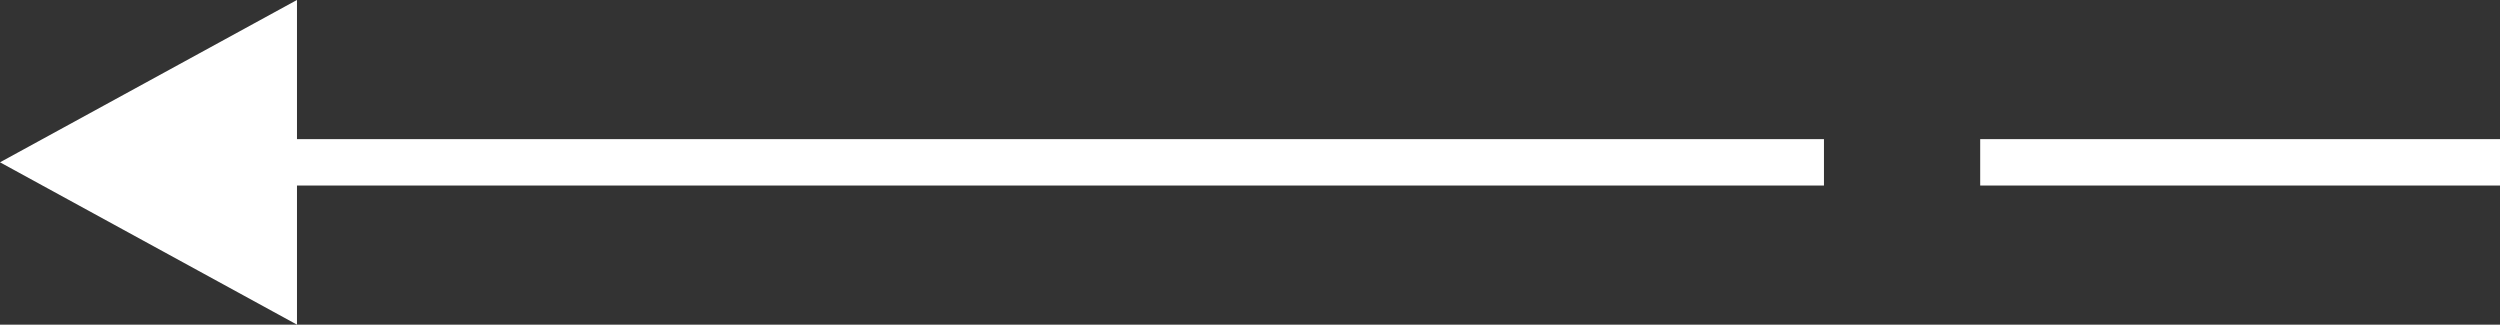 <svg 
 xmlns="http://www.w3.org/2000/svg"
 xmlns:xlink="http://www.w3.org/1999/xlink"
 width="77px" height="10px">
<rect width="100%" height="100%" fill="#333333" stroke="none"/>
<path fill-rule="evenodd"  fill="rgb(255, 255, 255)"
 d="M-0.000,4.999 L9.147,9.999 L9.147,5.714 L56.178,5.714 L56.178,4.286 L9.147,4.286 L9.147,-0.001 L-0.000,4.999 ZM77.000,4.286 L60.990,4.286 L60.990,5.714 L77.000,5.714 L77.000,4.286 Z"/>
</svg>